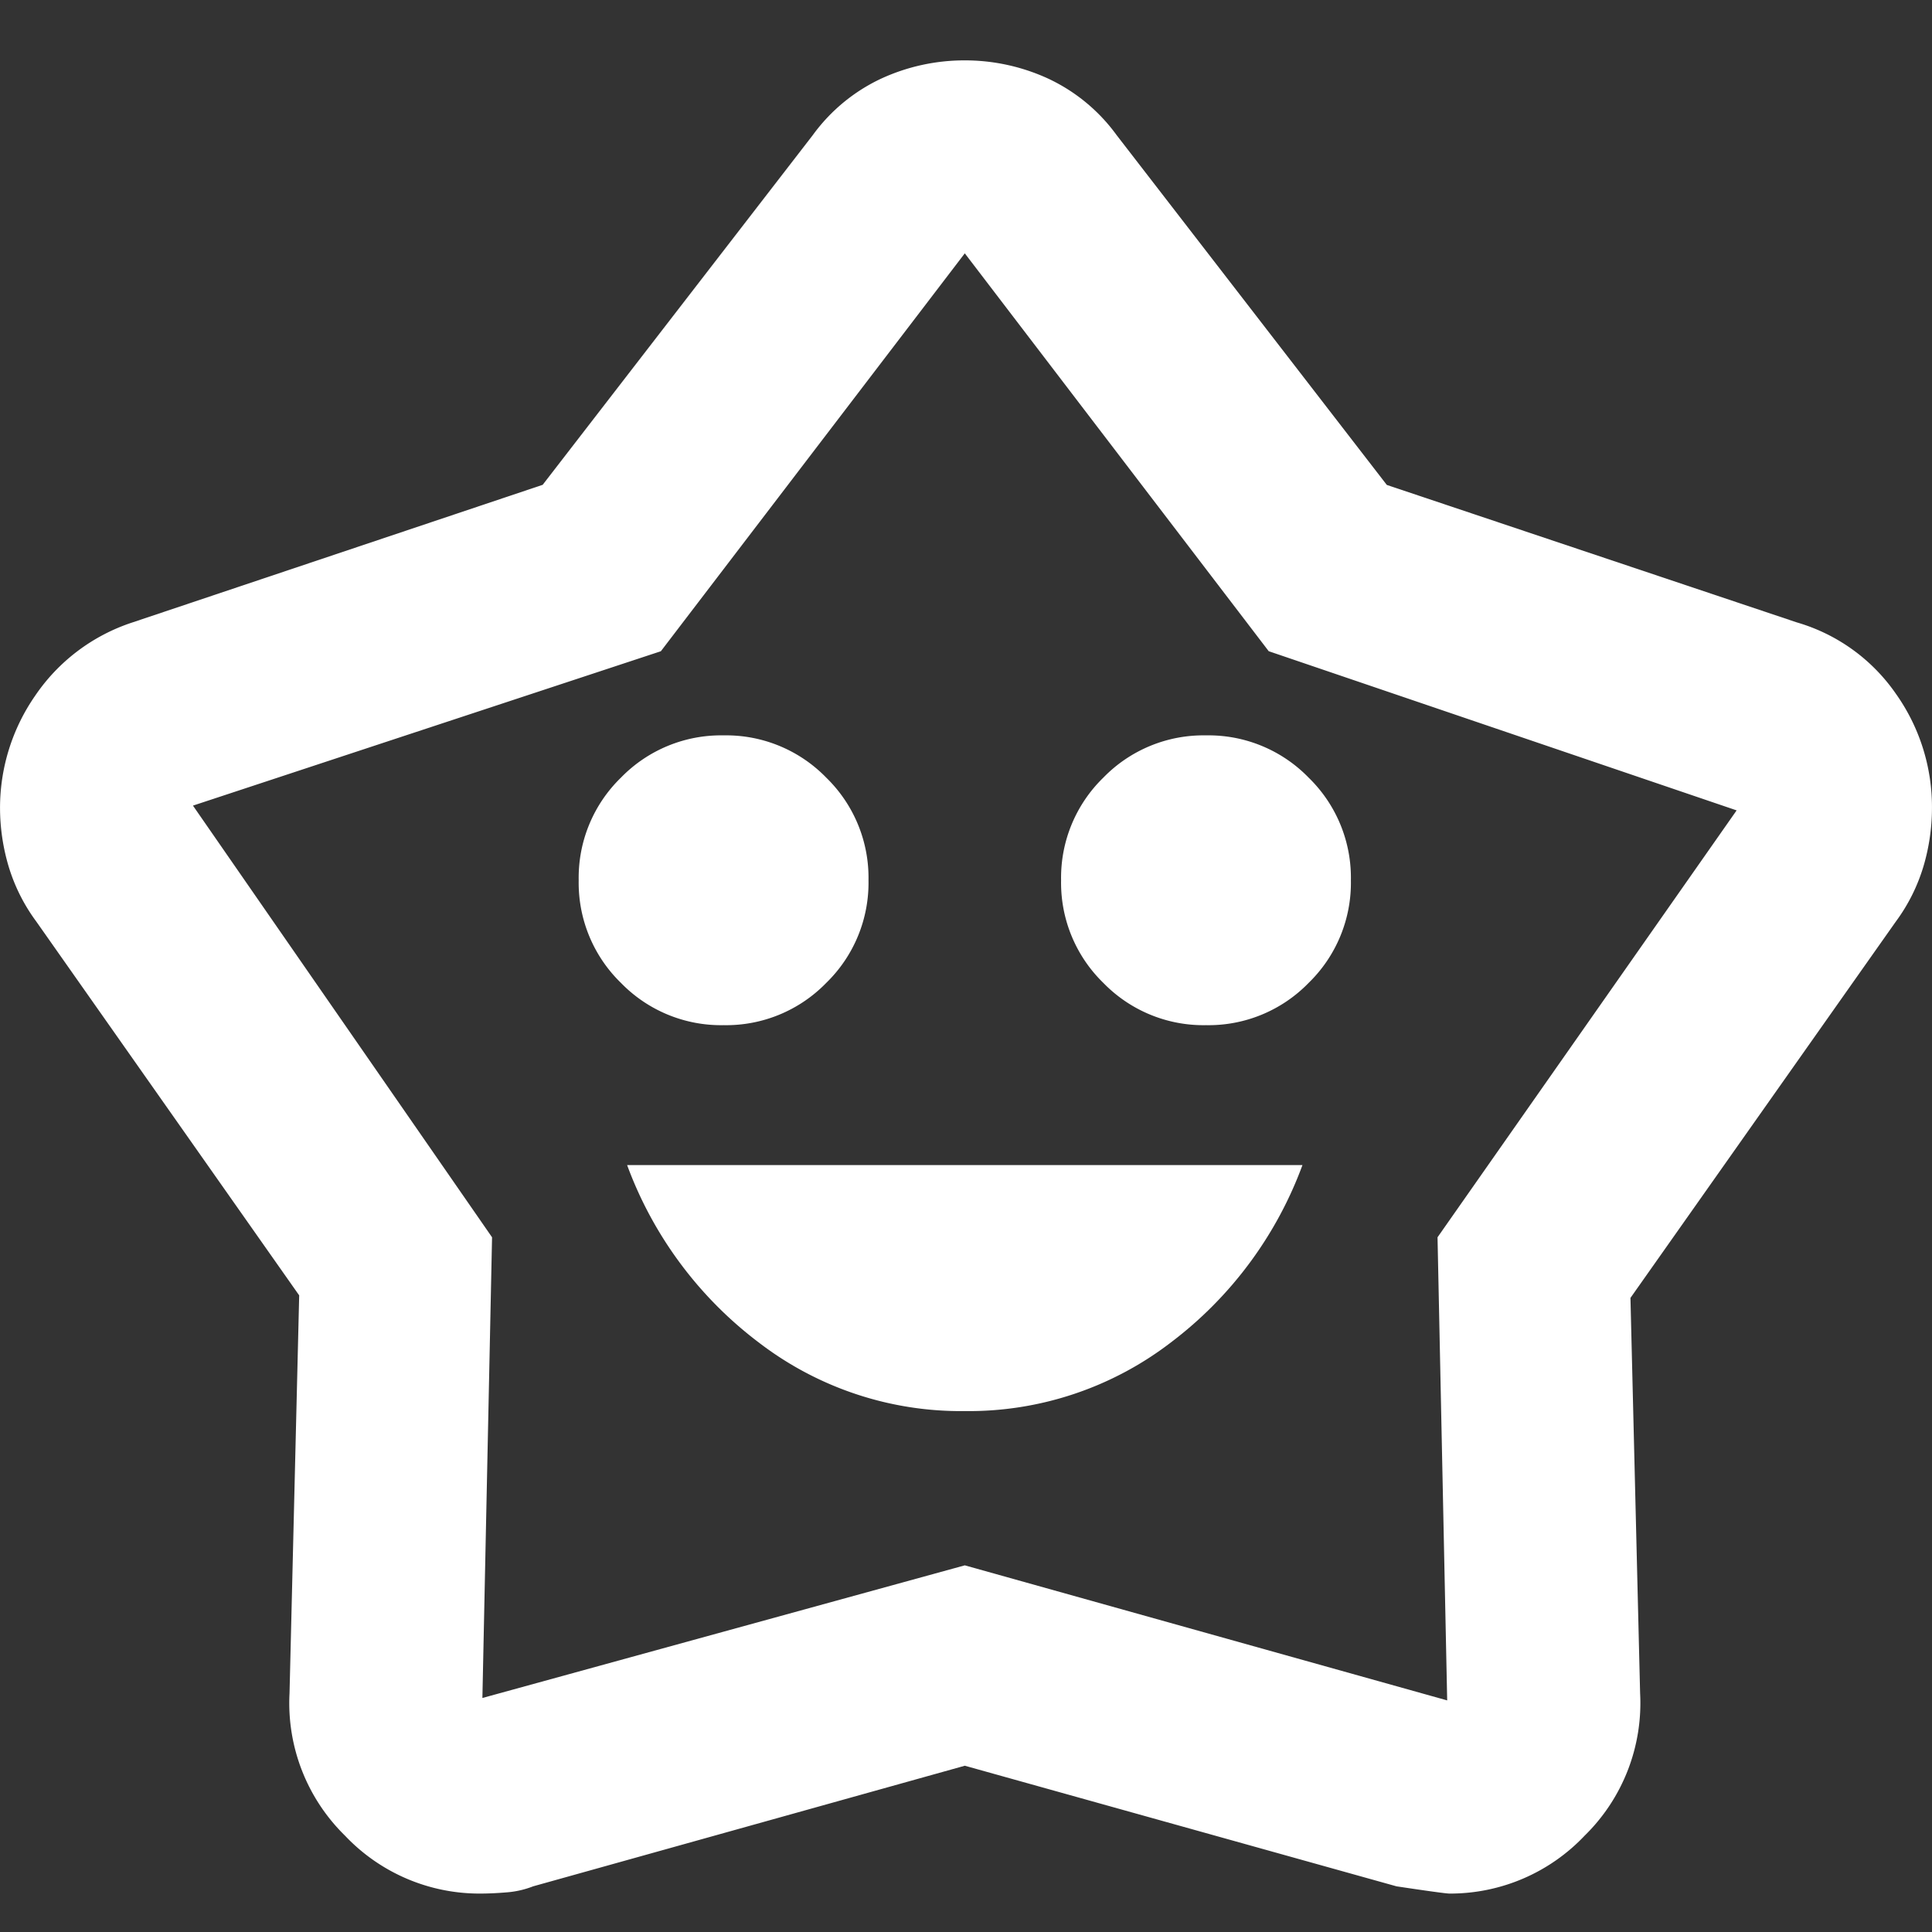 <svg xmlns="http://www.w3.org/2000/svg" xmlns:xlink="http://www.w3.org/1999/xlink" width="64" height="64" viewBox="0 0 64 64">
  <rect x="0" y="0" width="64" height="64" fill="#333333" stroke="none"/>
  <defs>
    <clipPath id="clip-path">
      <rect id="Rectangle_2592" data-name="Rectangle 2592" width="64" height="64" transform="translate(1065 210)" fill="#fff"/>
    </clipPath>
  </defs>
  <g id="kids_friendly" data-name="kids friendly" transform="translate(-1065 -210)" clip-path="url(#clip-path)">
    <path id="family_star_FILL0_wght400_GRAD0_opsz24" d="M111.96-835.256a10.992,10.992,0,0,0,6.831-2.277,12.983,12.983,0,0,0,4.355-5.873H100.774a12.983,12.983,0,0,0,4.355,5.873A10.992,10.992,0,0,0,111.96-835.256Zm-7.99-12.784a4.623,4.623,0,0,0,3.4-1.4,4.623,4.623,0,0,0,1.4-3.4,4.623,4.623,0,0,0-1.4-3.4,4.623,4.623,0,0,0-3.4-1.4,4.623,4.623,0,0,0-3.4,1.4,4.623,4.623,0,0,0-1.4,3.4,4.623,4.623,0,0,0,1.4,3.4A4.623,4.623,0,0,0,103.97-848.04Zm15.98,0a4.623,4.623,0,0,0,3.4-1.4,4.623,4.623,0,0,0,1.4-3.4,4.623,4.623,0,0,0-1.4-3.4,4.623,4.623,0,0,0-3.4-1.4,4.623,4.623,0,0,0-3.4,1.4,4.623,4.623,0,0,0-1.4,3.4,4.623,4.623,0,0,0,1.4,3.4A4.623,4.623,0,0,0,119.95-848.04Zm-21.973-17.9,8.949-11.586A5.877,5.877,0,0,1,109.2-879.4a6.588,6.588,0,0,1,2.757-.6,6.588,6.588,0,0,1,2.757.6,5.877,5.877,0,0,1,2.277,1.878l8.949,11.586,13.583,4.554a6.036,6.036,0,0,1,3.276,2.357,6.487,6.487,0,0,1,1.2,3.8,6.819,6.819,0,0,1-.28,1.918,5.948,5.948,0,0,1-.919,1.838l-8.789,12.464.32,13.1a6.143,6.143,0,0,1-1.838,4.714,6.132,6.132,0,0,1-4.474,1.918q-.16,0-1.758-.24l-14.3-3.995-14.3,3.995a3.033,3.033,0,0,1-.879.2q-.479.04-.879.04a6.132,6.132,0,0,1-4.474-1.918,6.143,6.143,0,0,1-1.838-4.714l.32-13.184L81.2-851.476a5.949,5.949,0,0,1-.919-1.838,6.819,6.819,0,0,1-.28-1.918,6.516,6.516,0,0,1,1.159-3.715,6.242,6.242,0,0,1,3.236-2.437Zm3.915,5.513-15.5,5.114,9.908,14.3-.32,15.261,15.98-4.394,15.98,4.474-.32-15.341,9.908-14.142-15.5-5.273L111.96-873.608ZM111.96-849.638Z" transform="translate(985 1092)" fill="#fff"/>
  </g>
</svg>
